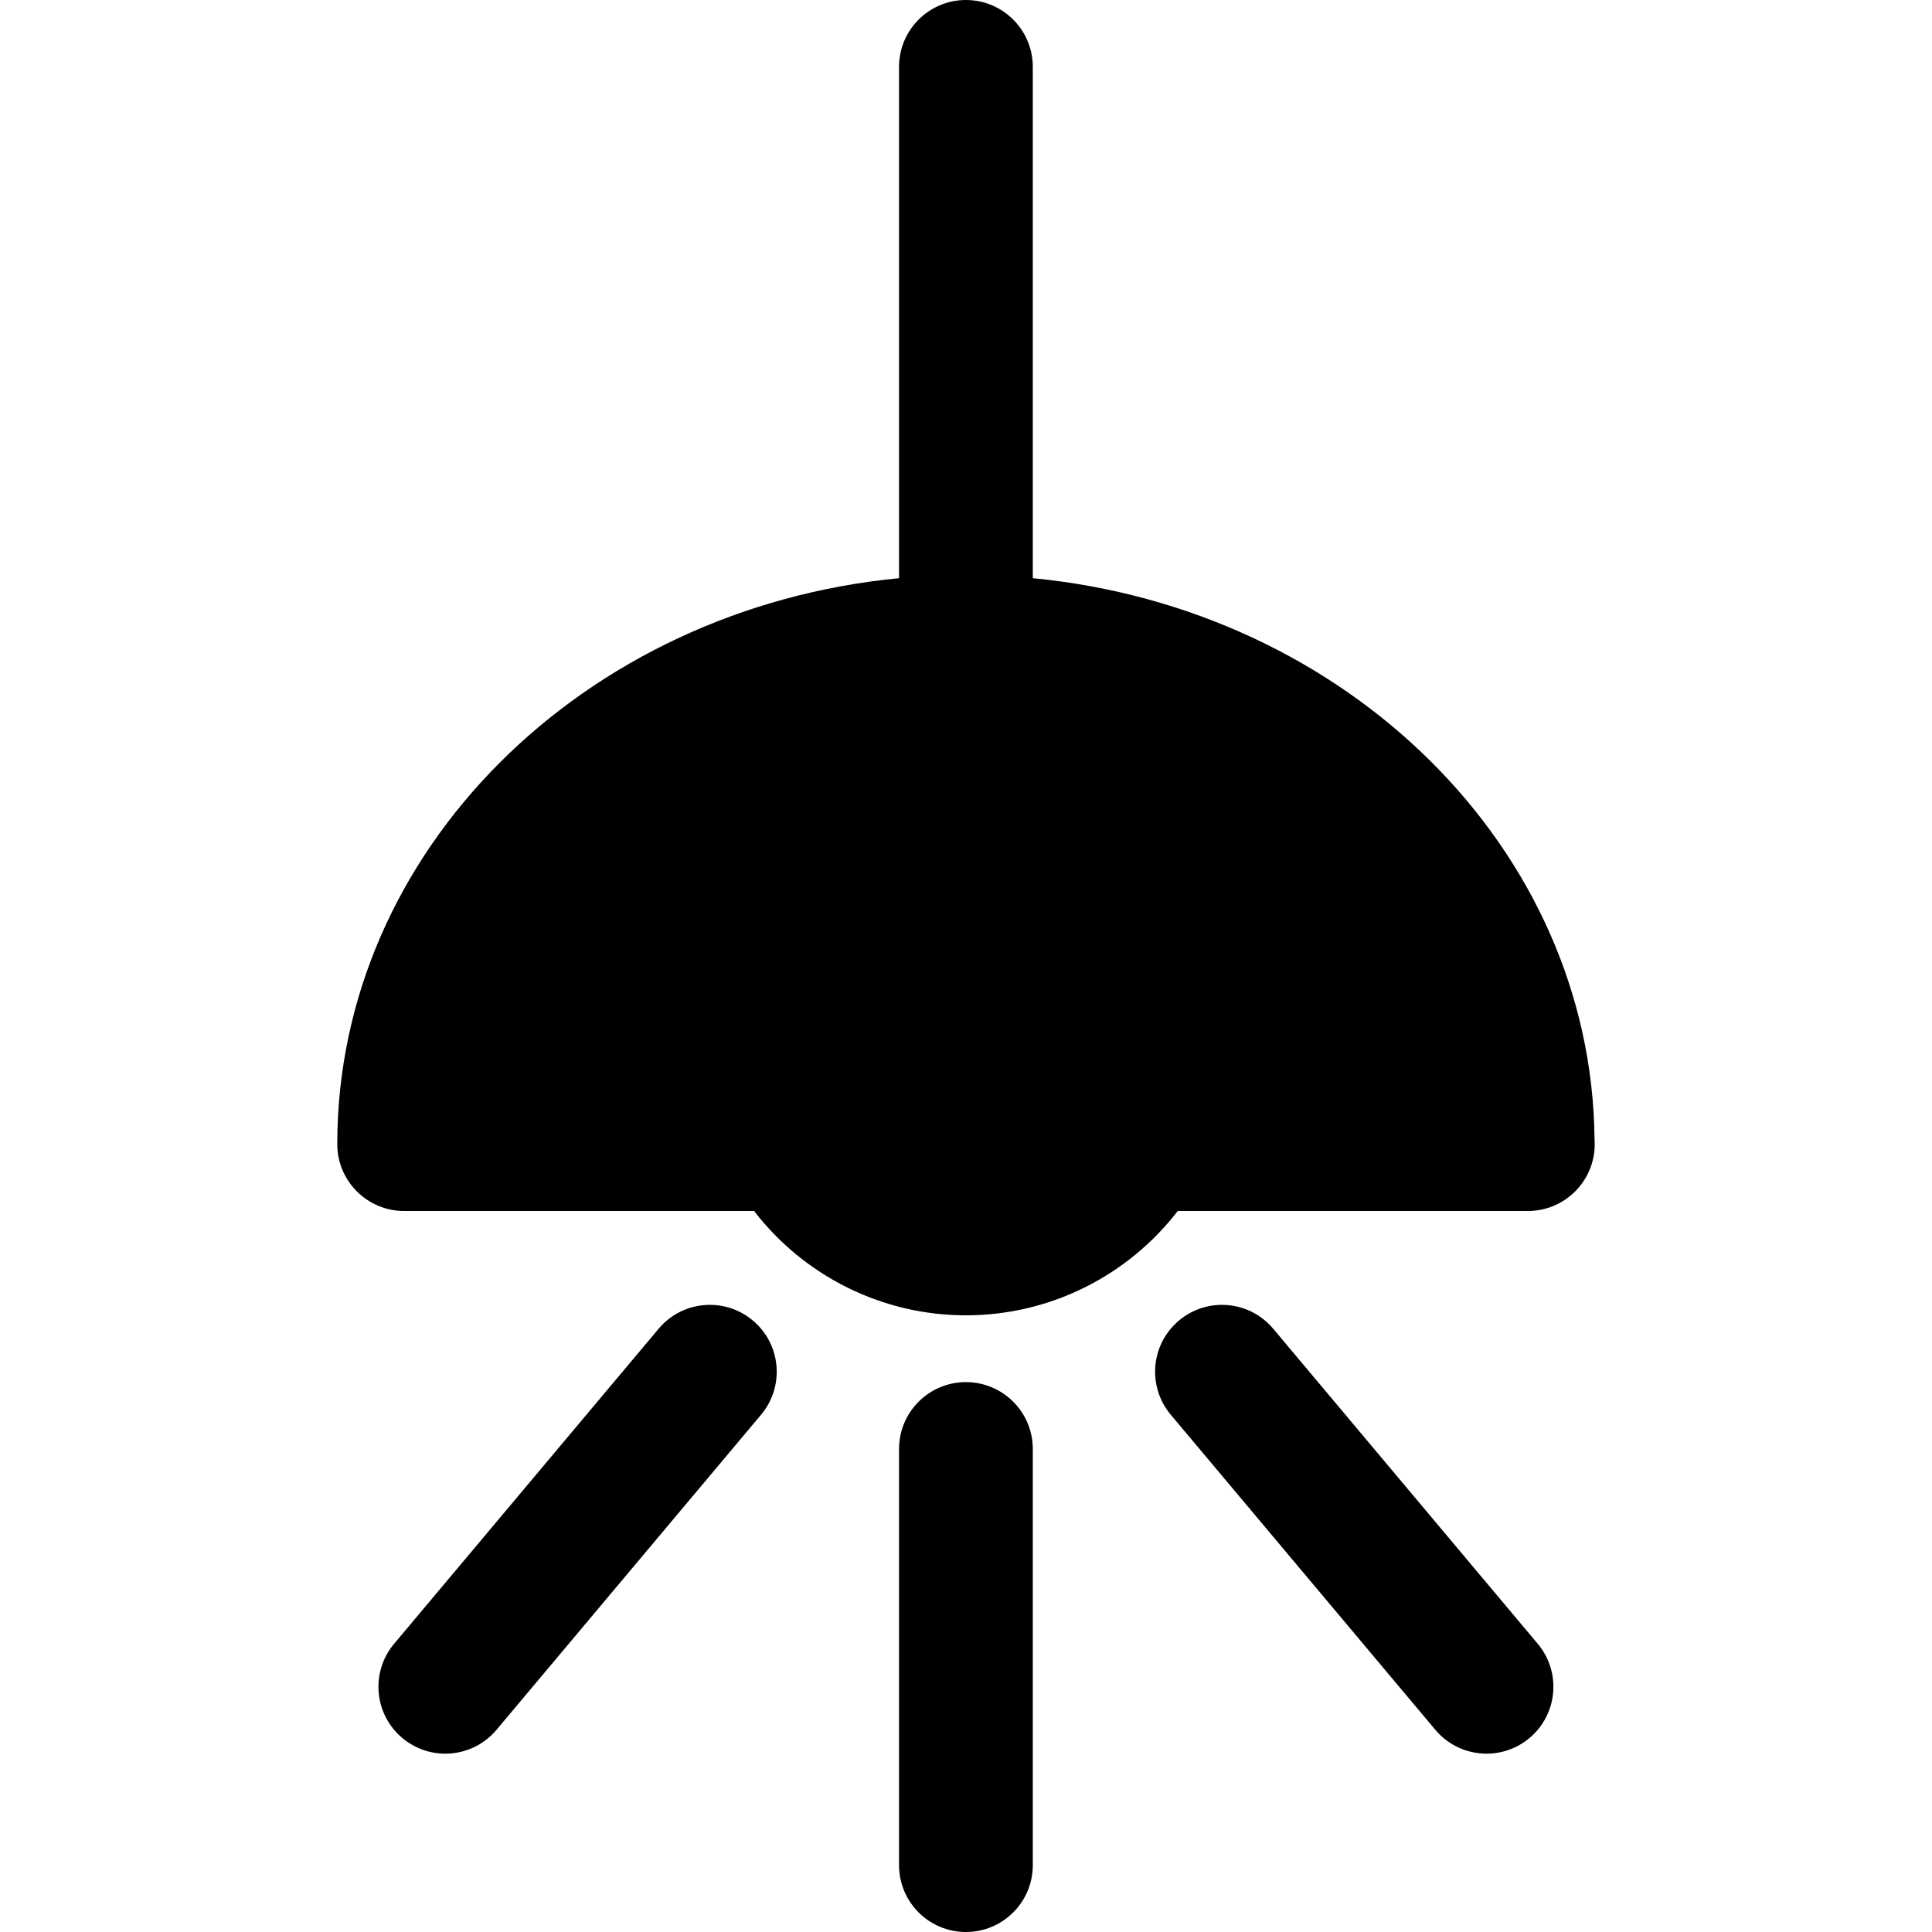 <?xml version="1.0" encoding="iso-8859-1"?>
<!-- Uploaded to: SVG Repo, www.svgrepo.com, Generator: SVG Repo Mixer Tools -->
<!DOCTYPE svg PUBLIC "-//W3C//DTD SVG 1.1//EN" "http://www.w3.org/Graphics/SVG/1.1/DTD/svg11.dtd">
<svg fill="#000000" height="800px" width="800px" version="1.1" id="Capa_1" xmlns="http://www.w3.org/2000/svg" xmlns:xlink="http://www.w3.org/1999/xlink" 
	 viewBox="0 0 216.667 216.667" xml:space="preserve">
<path d="M178.843,128.309c0,4.143-3.357,7.5-7.5,7.5c-0.005,0.001-0.013,0.001-0.02,0h-39.243c-5.63,7.305-14.367,11.7-23.757,11.7
	c-9.389,0-18.126-4.395-23.756-11.7H45.324c-4.143,0-7.5-3.357-7.5-7.5c0-32.903,27.64-60.066,63-63.468V7.5
	c0-4.143,3.357-7.5,7.5-7.5s7.5,3.357,7.5,7.5v57.341c35.147,3.382,62.668,30.239,62.997,62.875
	C178.836,127.912,178.843,128.109,178.843,128.309z M115.824,209.167V162.5c0-4.143-3.357-7.5-7.5-7.5s-7.5,3.357-7.5,7.5v46.667
	c0,4.143,3.357,7.5,7.5,7.5S115.824,213.31,115.824,209.167z M171.53,194.911c3.173-2.664,3.585-7.395,0.922-10.566l-29.666-35.333
	c-2.663-3.173-7.394-3.584-10.566-0.922c-3.173,2.664-3.585,7.395-0.922,10.566l29.666,35.333c1.483,1.768,3.608,2.678,5.748,2.678
	C168.414,196.667,170.125,196.091,171.53,194.911z M55.685,193.989l29.666-35.333c2.663-3.172,2.251-7.902-0.922-10.566
	c-3.171-2.662-7.902-2.251-10.566,0.922l-29.666,35.333c-2.663,3.172-2.251,7.902,0.922,10.566c1.405,1.18,3.116,1.756,4.818,1.756
	C52.077,196.667,54.202,195.757,55.685,193.989z"/>
</svg>
